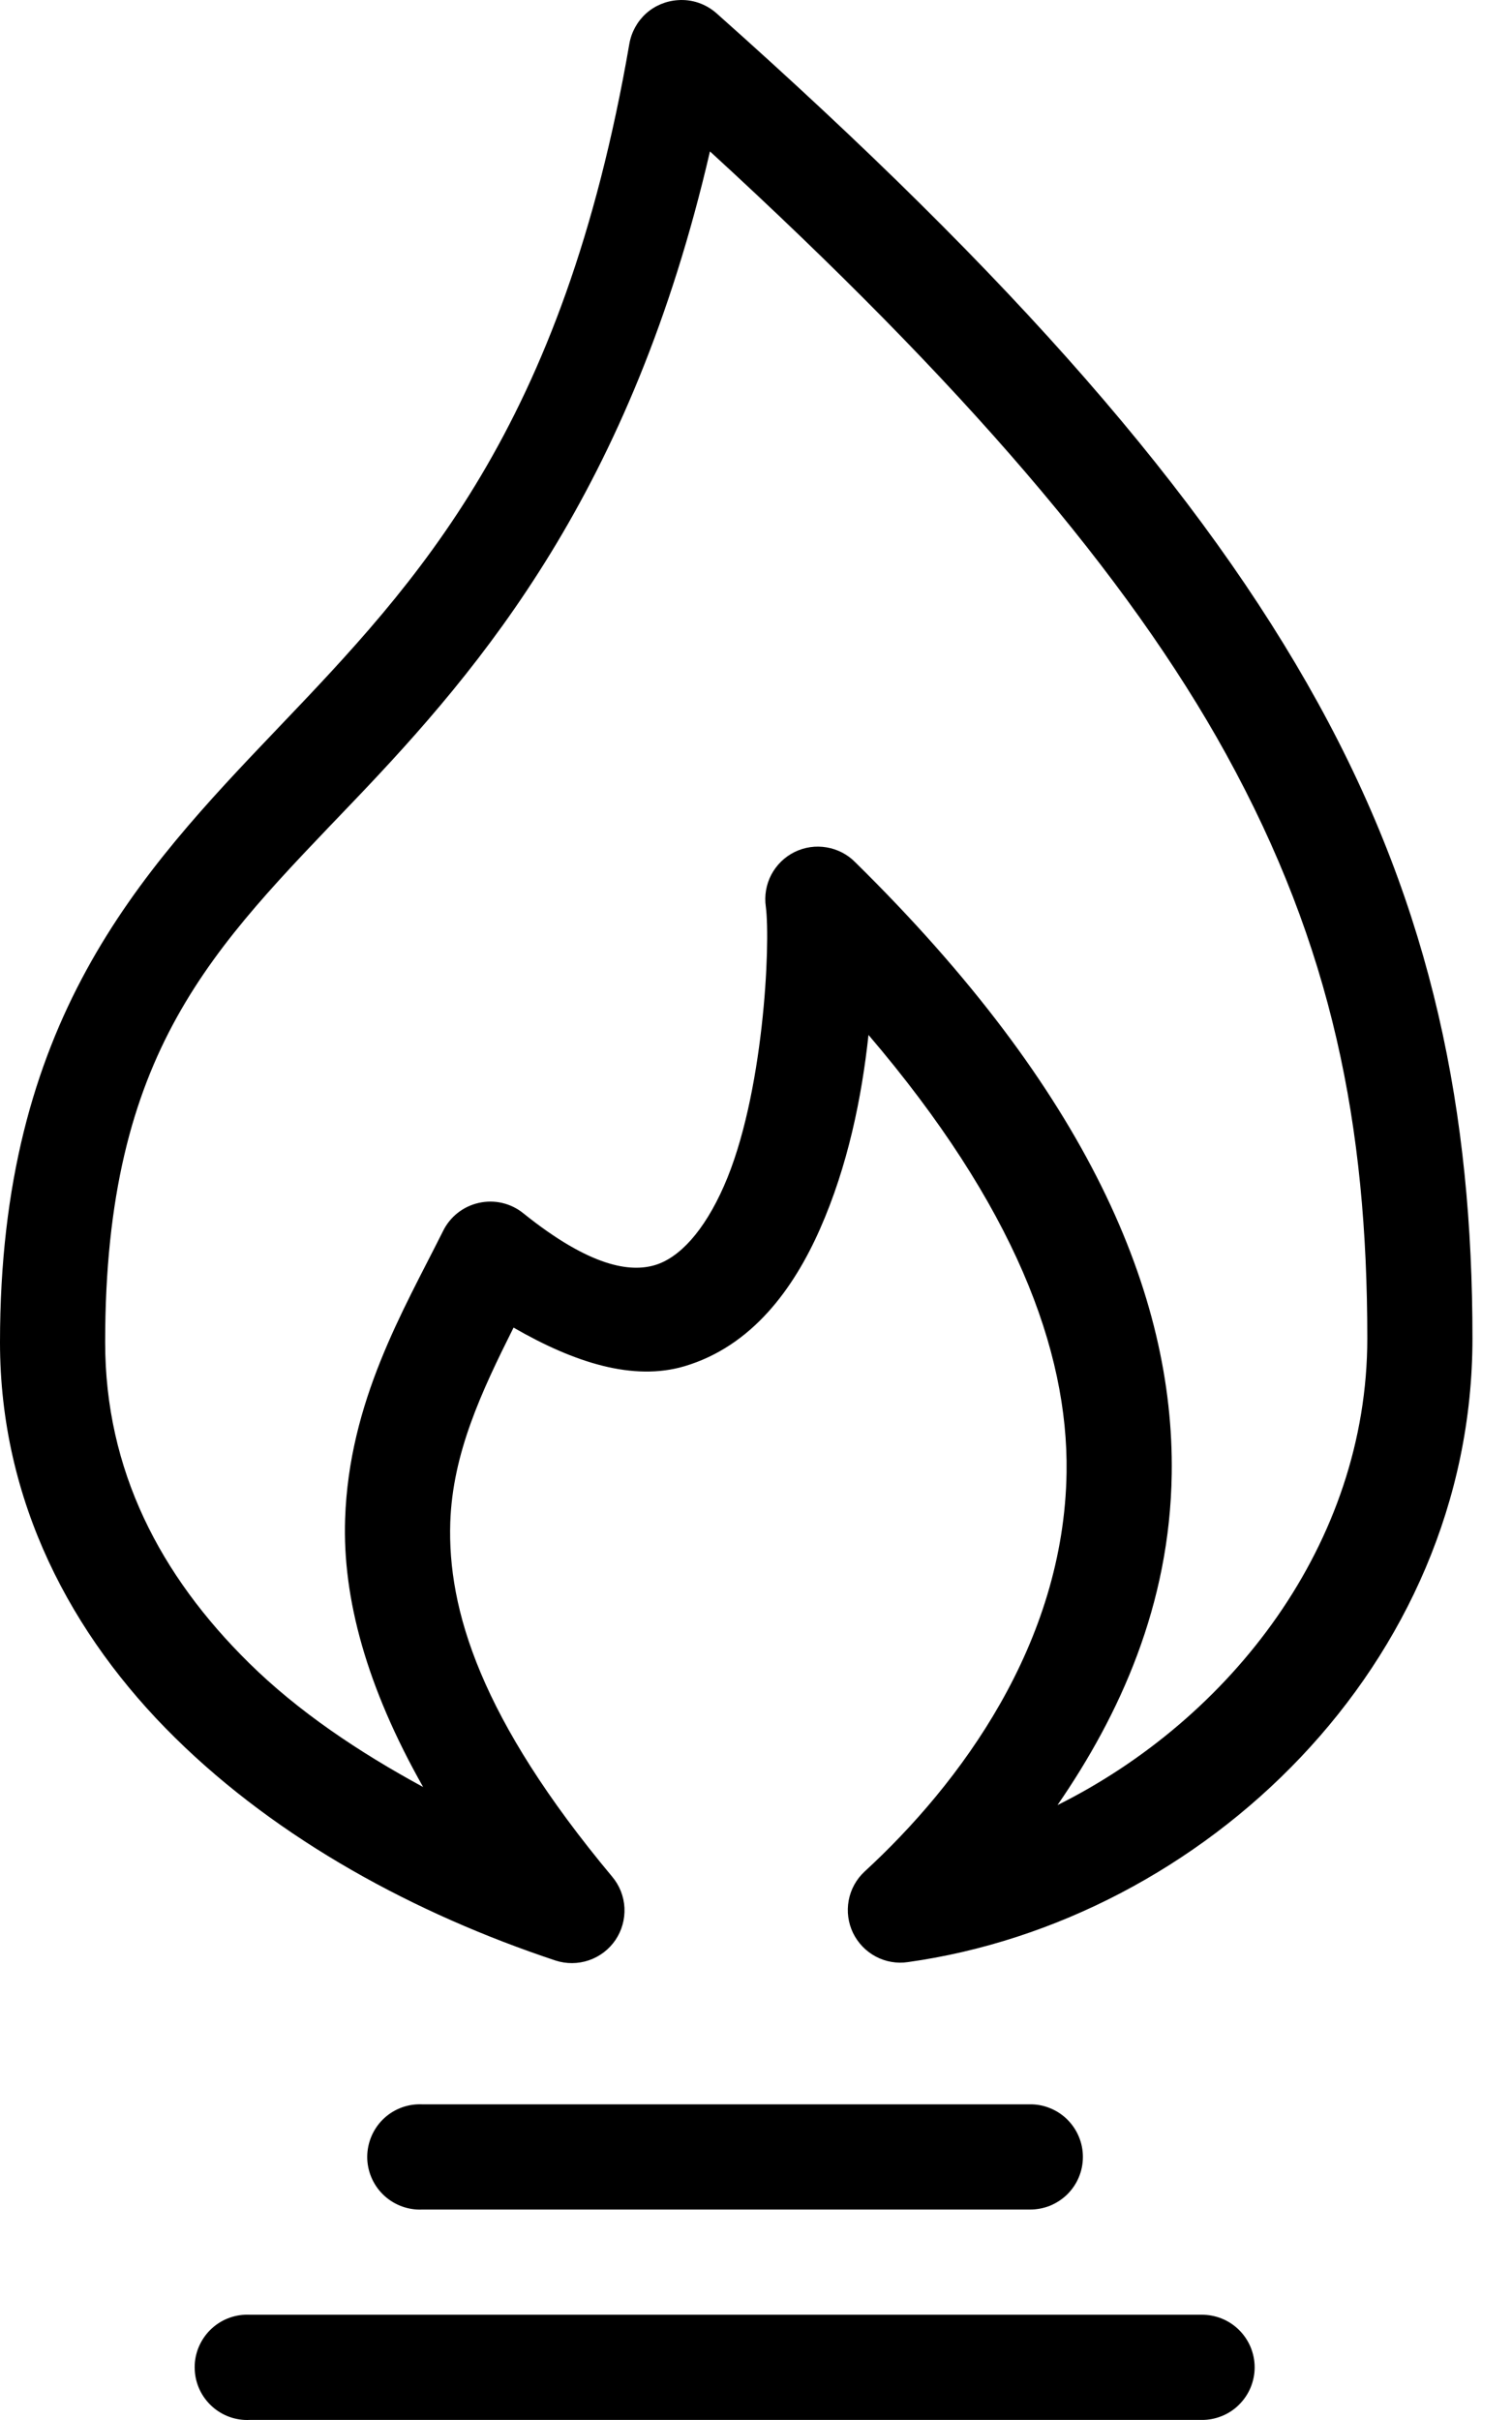 <svg width="20" height="32" viewBox="0 0 20 32" fill="none" xmlns="http://www.w3.org/2000/svg">
<path d="M8.967 0.002C8.811 0.012 8.662 0.074 8.546 0.178C8.43 0.283 8.352 0.424 8.325 0.578C7.446 5.672 5.522 7.696 3.674 9.631C1.825 11.567 0 13.511 0 17.75C0 19.849 0.939 21.623 2.315 22.978C3.691 24.334 5.497 25.309 7.347 25.924C7.491 25.971 7.646 25.97 7.79 25.921C7.933 25.872 8.056 25.778 8.141 25.653C8.226 25.527 8.267 25.378 8.26 25.227C8.252 25.075 8.195 24.931 8.097 24.815C6.354 22.727 5.918 21.281 5.956 20.131C5.987 19.215 6.368 18.404 6.793 17.555C7.596 18.018 8.374 18.267 9.054 18.066C9.945 17.801 10.496 17.045 10.847 16.25C11.215 15.417 11.399 14.511 11.488 13.685C13.418 15.945 14.131 17.857 14.108 19.468C14.075 21.733 12.7 23.587 11.434 24.75C11.326 24.851 11.253 24.984 11.226 25.13C11.199 25.275 11.219 25.425 11.283 25.559C11.348 25.692 11.453 25.802 11.583 25.871C11.714 25.941 11.864 25.967 12.01 25.945C15.91 25.4 19.477 22.014 19.477 17.696C19.477 14.731 18.957 12.059 17.433 9.294C15.91 6.53 13.412 3.674 9.478 0.176C9.408 0.114 9.327 0.067 9.24 0.037C9.152 0.007 9.059 -0.005 8.967 0.002ZM9.391 2.002C12.739 5.072 14.92 7.617 16.216 9.968C17.624 12.523 18.086 14.889 18.086 17.696C18.086 20.411 16.281 22.727 13.988 23.869C14.811 22.675 15.474 21.225 15.499 19.489C15.533 17.116 14.383 14.421 11.314 11.403C11.212 11.298 11.078 11.229 10.934 11.205C10.789 11.18 10.641 11.202 10.509 11.267C10.378 11.332 10.271 11.437 10.202 11.567C10.134 11.697 10.109 11.845 10.13 11.99C10.194 12.479 10.103 14.491 9.575 15.685C9.311 16.283 8.985 16.633 8.662 16.729C8.34 16.824 7.815 16.76 6.923 16.044C6.842 15.978 6.746 15.931 6.644 15.907C6.542 15.883 6.435 15.883 6.333 15.906C6.23 15.929 6.134 15.975 6.052 16.04C5.97 16.105 5.904 16.188 5.858 16.283C5.33 17.339 4.617 18.529 4.565 20.087C4.53 21.131 4.847 22.305 5.597 23.63C4.74 23.165 3.941 22.628 3.293 21.989C2.118 20.831 1.391 19.441 1.391 17.75C1.391 13.883 2.826 12.534 4.684 10.588C6.387 8.806 8.35 6.494 9.391 2.002ZM5.521 27.826C5.337 27.834 5.163 27.916 5.039 28.052C4.915 28.189 4.85 28.369 4.858 28.554C4.867 28.738 4.949 28.912 5.085 29.036C5.222 29.16 5.402 29.226 5.587 29.217H13.618C13.711 29.218 13.802 29.201 13.888 29.167C13.973 29.132 14.051 29.081 14.117 29.017C14.182 28.952 14.235 28.875 14.27 28.79C14.306 28.705 14.324 28.613 14.324 28.521C14.324 28.429 14.306 28.338 14.27 28.253C14.235 28.168 14.182 28.091 14.117 28.026C14.051 27.961 13.973 27.91 13.888 27.876C13.802 27.841 13.711 27.824 13.618 27.826H5.587C5.565 27.825 5.543 27.825 5.521 27.826ZM3.239 30.608C3.148 30.612 3.058 30.634 2.975 30.673C2.892 30.712 2.818 30.767 2.756 30.835C2.695 30.902 2.647 30.982 2.616 31.067C2.585 31.154 2.571 31.245 2.576 31.336C2.58 31.428 2.602 31.517 2.641 31.6C2.68 31.683 2.735 31.757 2.803 31.819C2.87 31.88 2.949 31.928 3.035 31.959C3.121 31.99 3.213 32.004 3.304 31.999H15.89C15.982 32.001 16.074 31.983 16.159 31.949C16.245 31.915 16.323 31.864 16.388 31.799C16.454 31.734 16.506 31.657 16.542 31.572C16.577 31.487 16.596 31.396 16.596 31.304C16.596 31.211 16.577 31.12 16.542 31.035C16.506 30.95 16.454 30.873 16.388 30.808C16.323 30.744 16.245 30.692 16.159 30.658C16.074 30.624 15.982 30.607 15.89 30.608H3.304C3.282 30.607 3.261 30.607 3.239 30.608Z" fill="black"/>
</svg>
